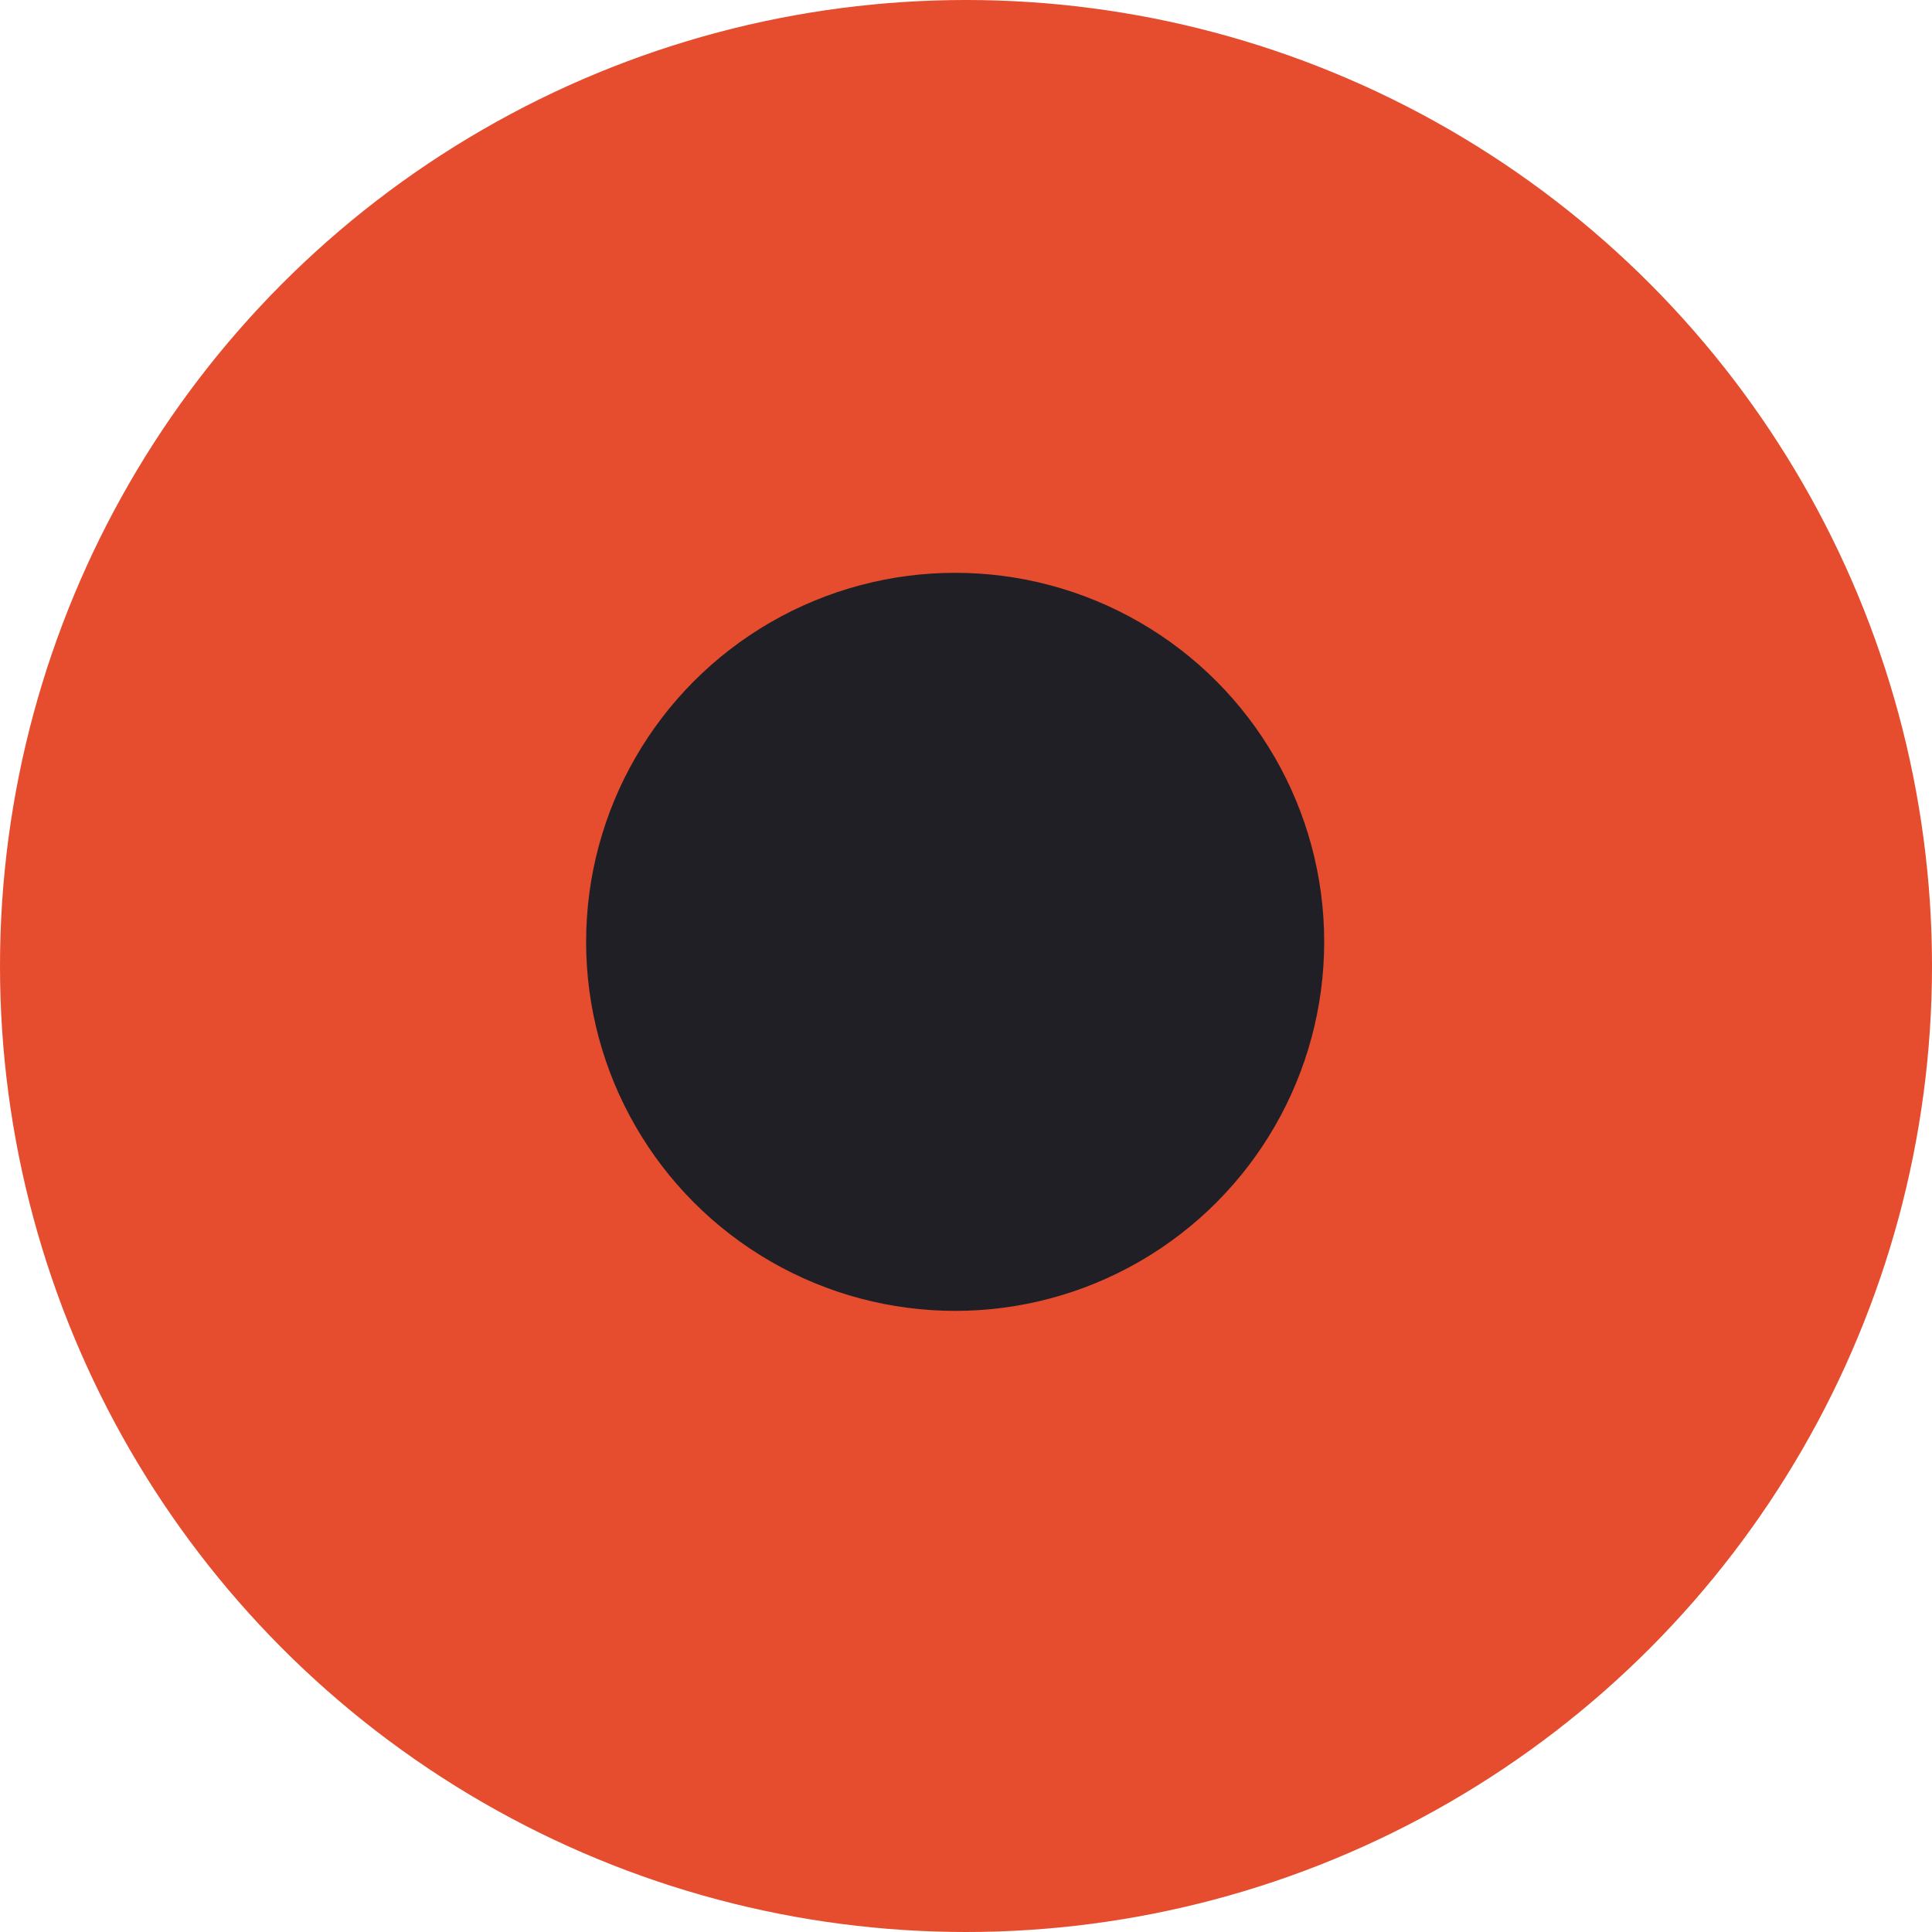 <svg width="80" height="80" viewBox="0 0 80 80" fill="none" xmlns="http://www.w3.org/2000/svg">
<circle cx="40" cy="40" r="40" fill="#E54D2E"/>
<ellipse cx="39.551" cy="39" rx="15.281" ry="15.281" fill="#211F26"/>
</svg>
